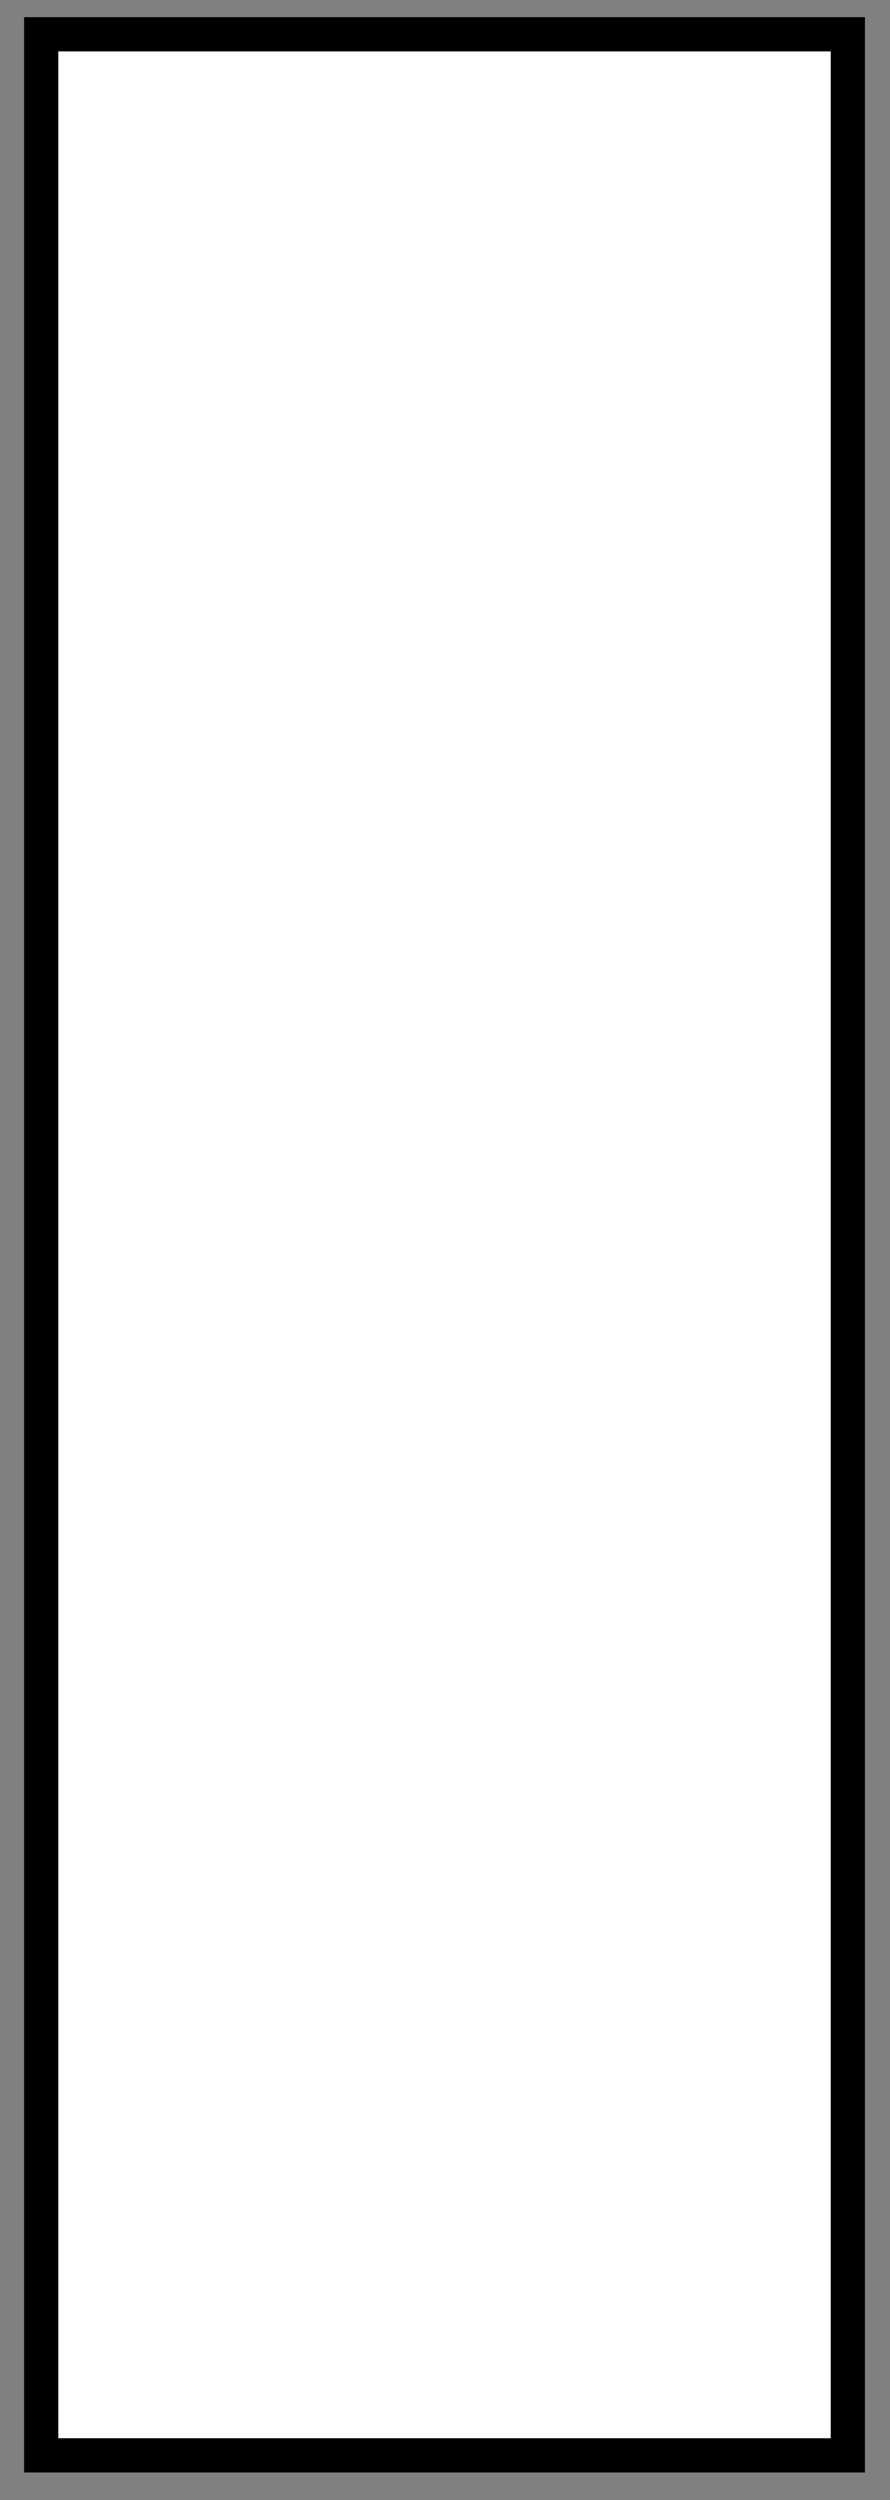 <?xml version="1.0" encoding="UTF-8"?> <svg xmlns="http://www.w3.org/2000/svg" width="26" height="73" viewBox="0 0 26 73" fill="none"><rect x="0" y="0" width="26" height="73" fill="#808080" stroke="none"/> <path d="M24.768 1.001H1.204V71.694H24.768V1.001Z" fill="white" stroke="black" stroke-miterlimit="10"></path> </svg> 